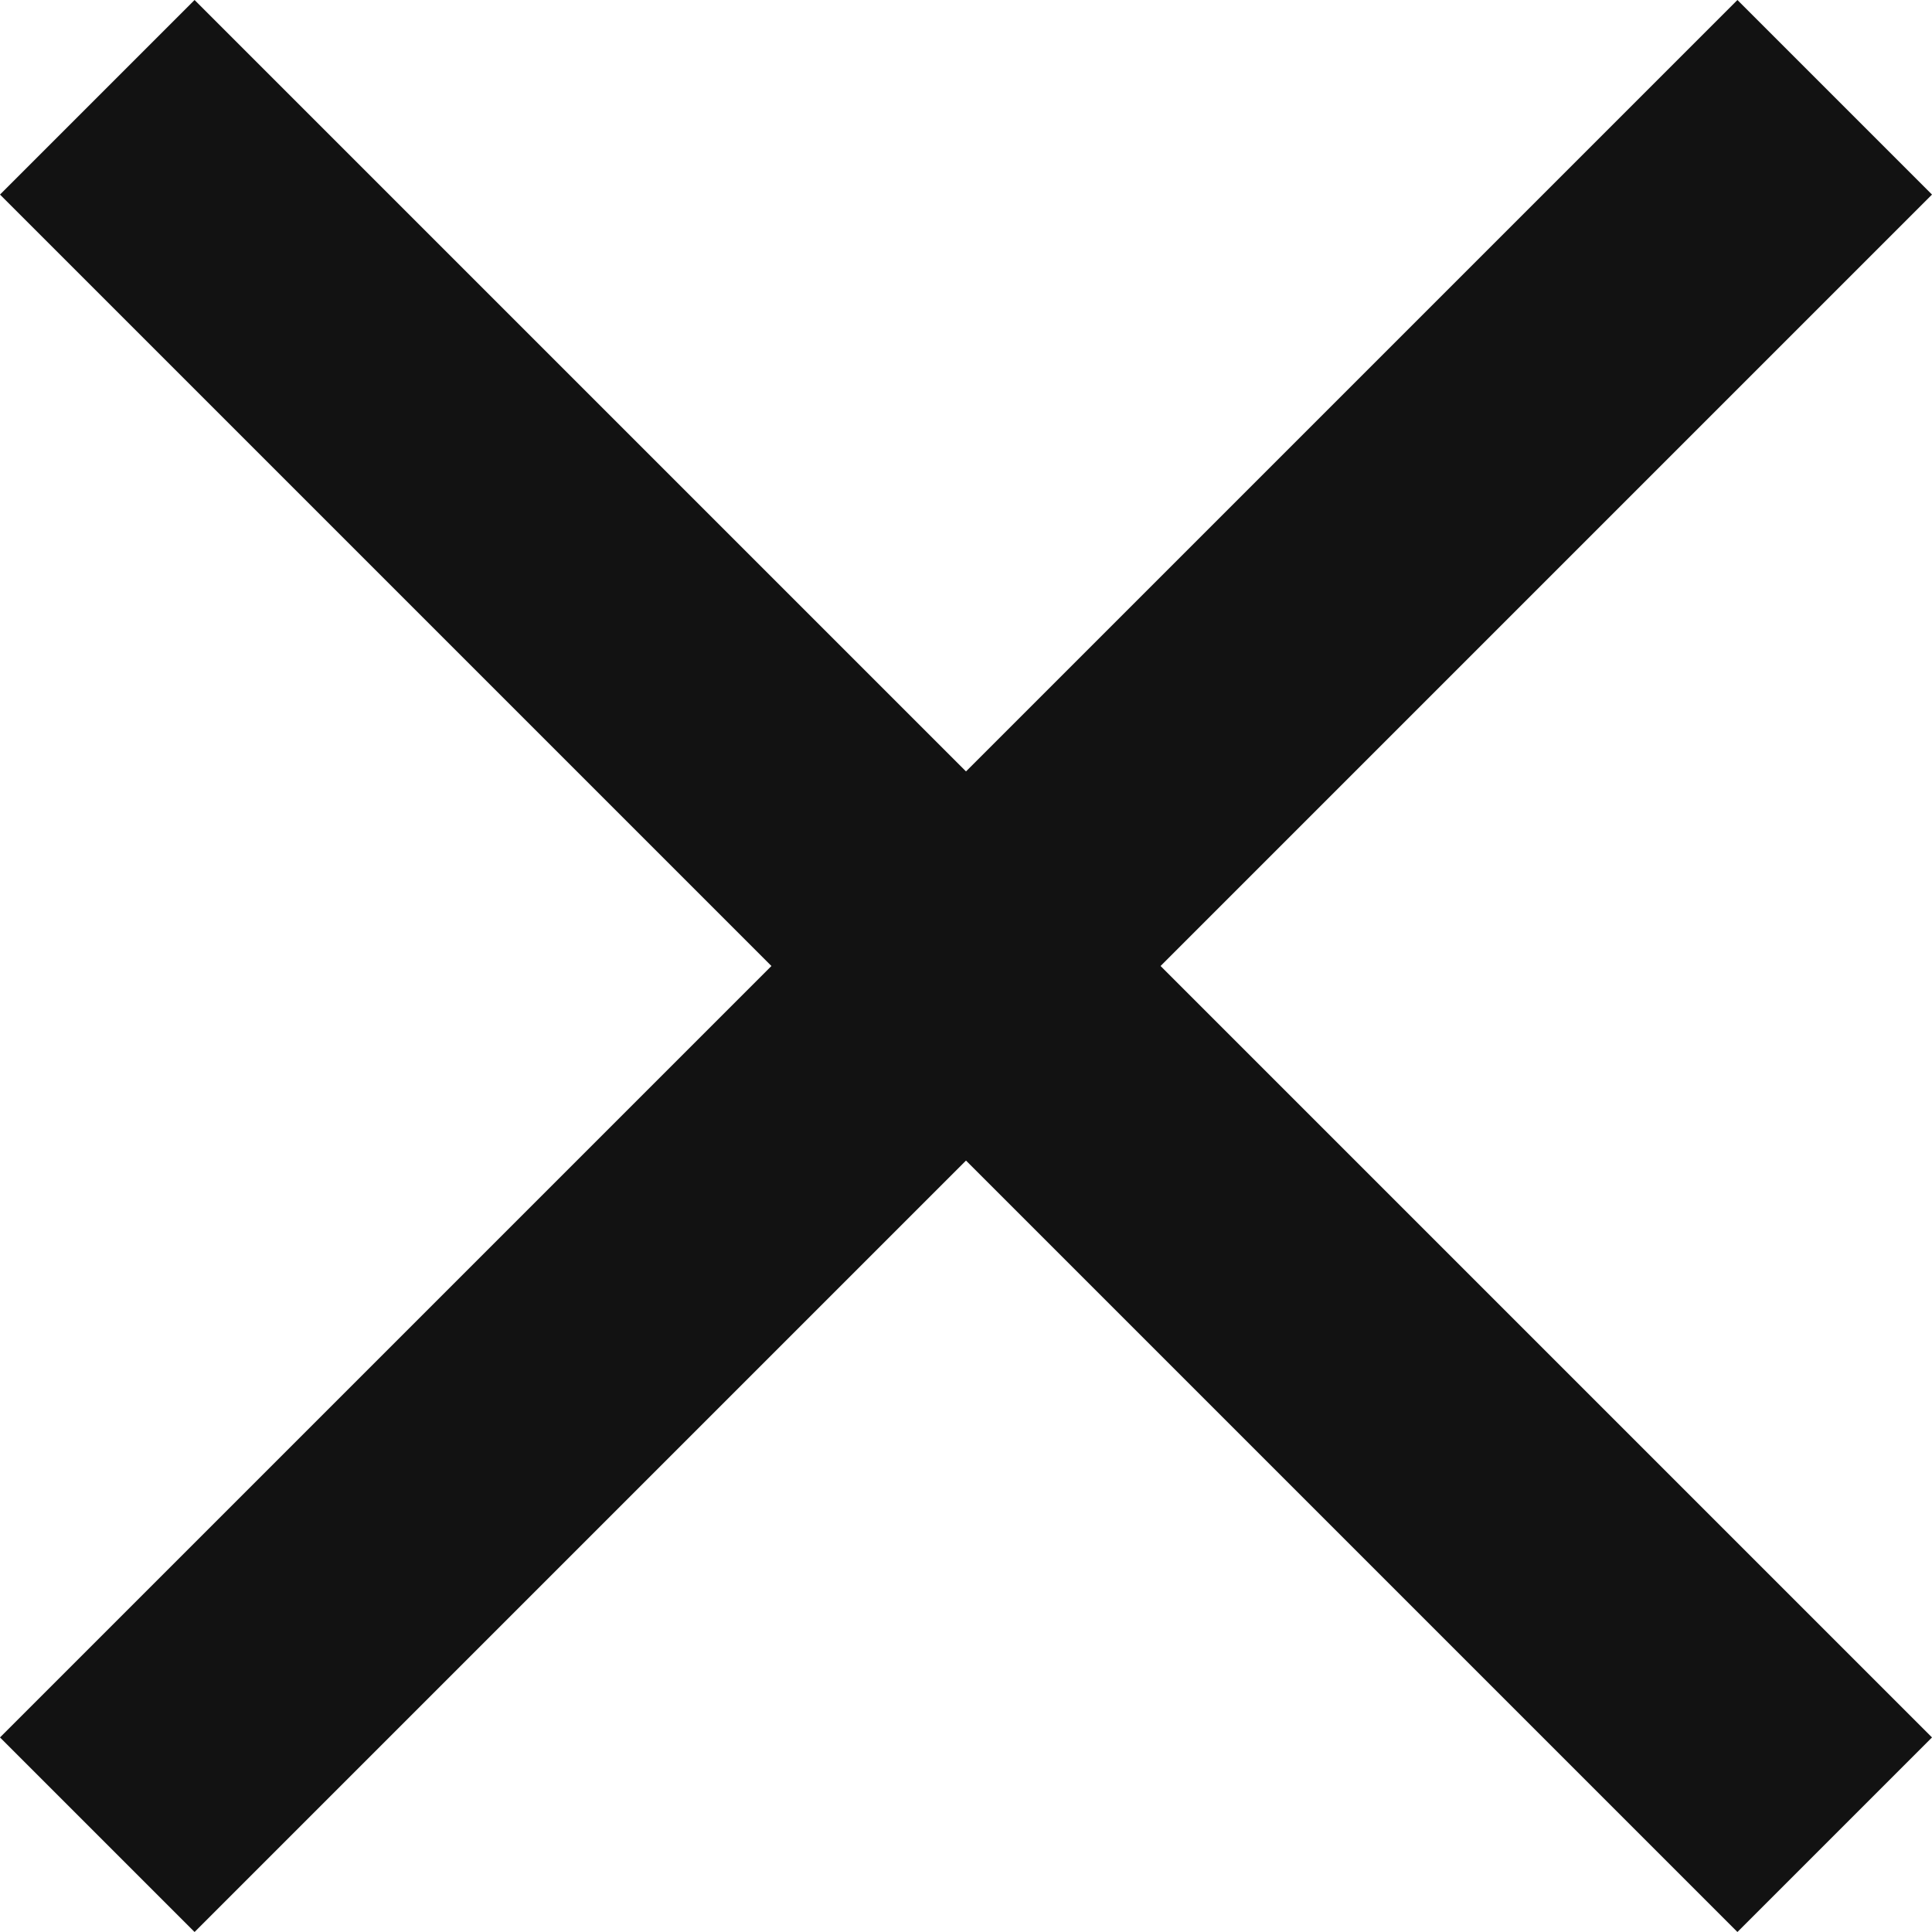 <svg xmlns="http://www.w3.org/2000/svg" width="14" height="14" viewBox="0 0 14 14">
  <path id="Path_4902" data-name="Path 4902" d="M19,6.41,17.59,5,12,10.59,6.41,5,5,6.41,10.59,12,5,17.59,6.41,19,12,13.41,17.59,19,19,17.59,13.41,12Z" transform="translate(-5 -5)" fill="#121212"/>
</svg>

